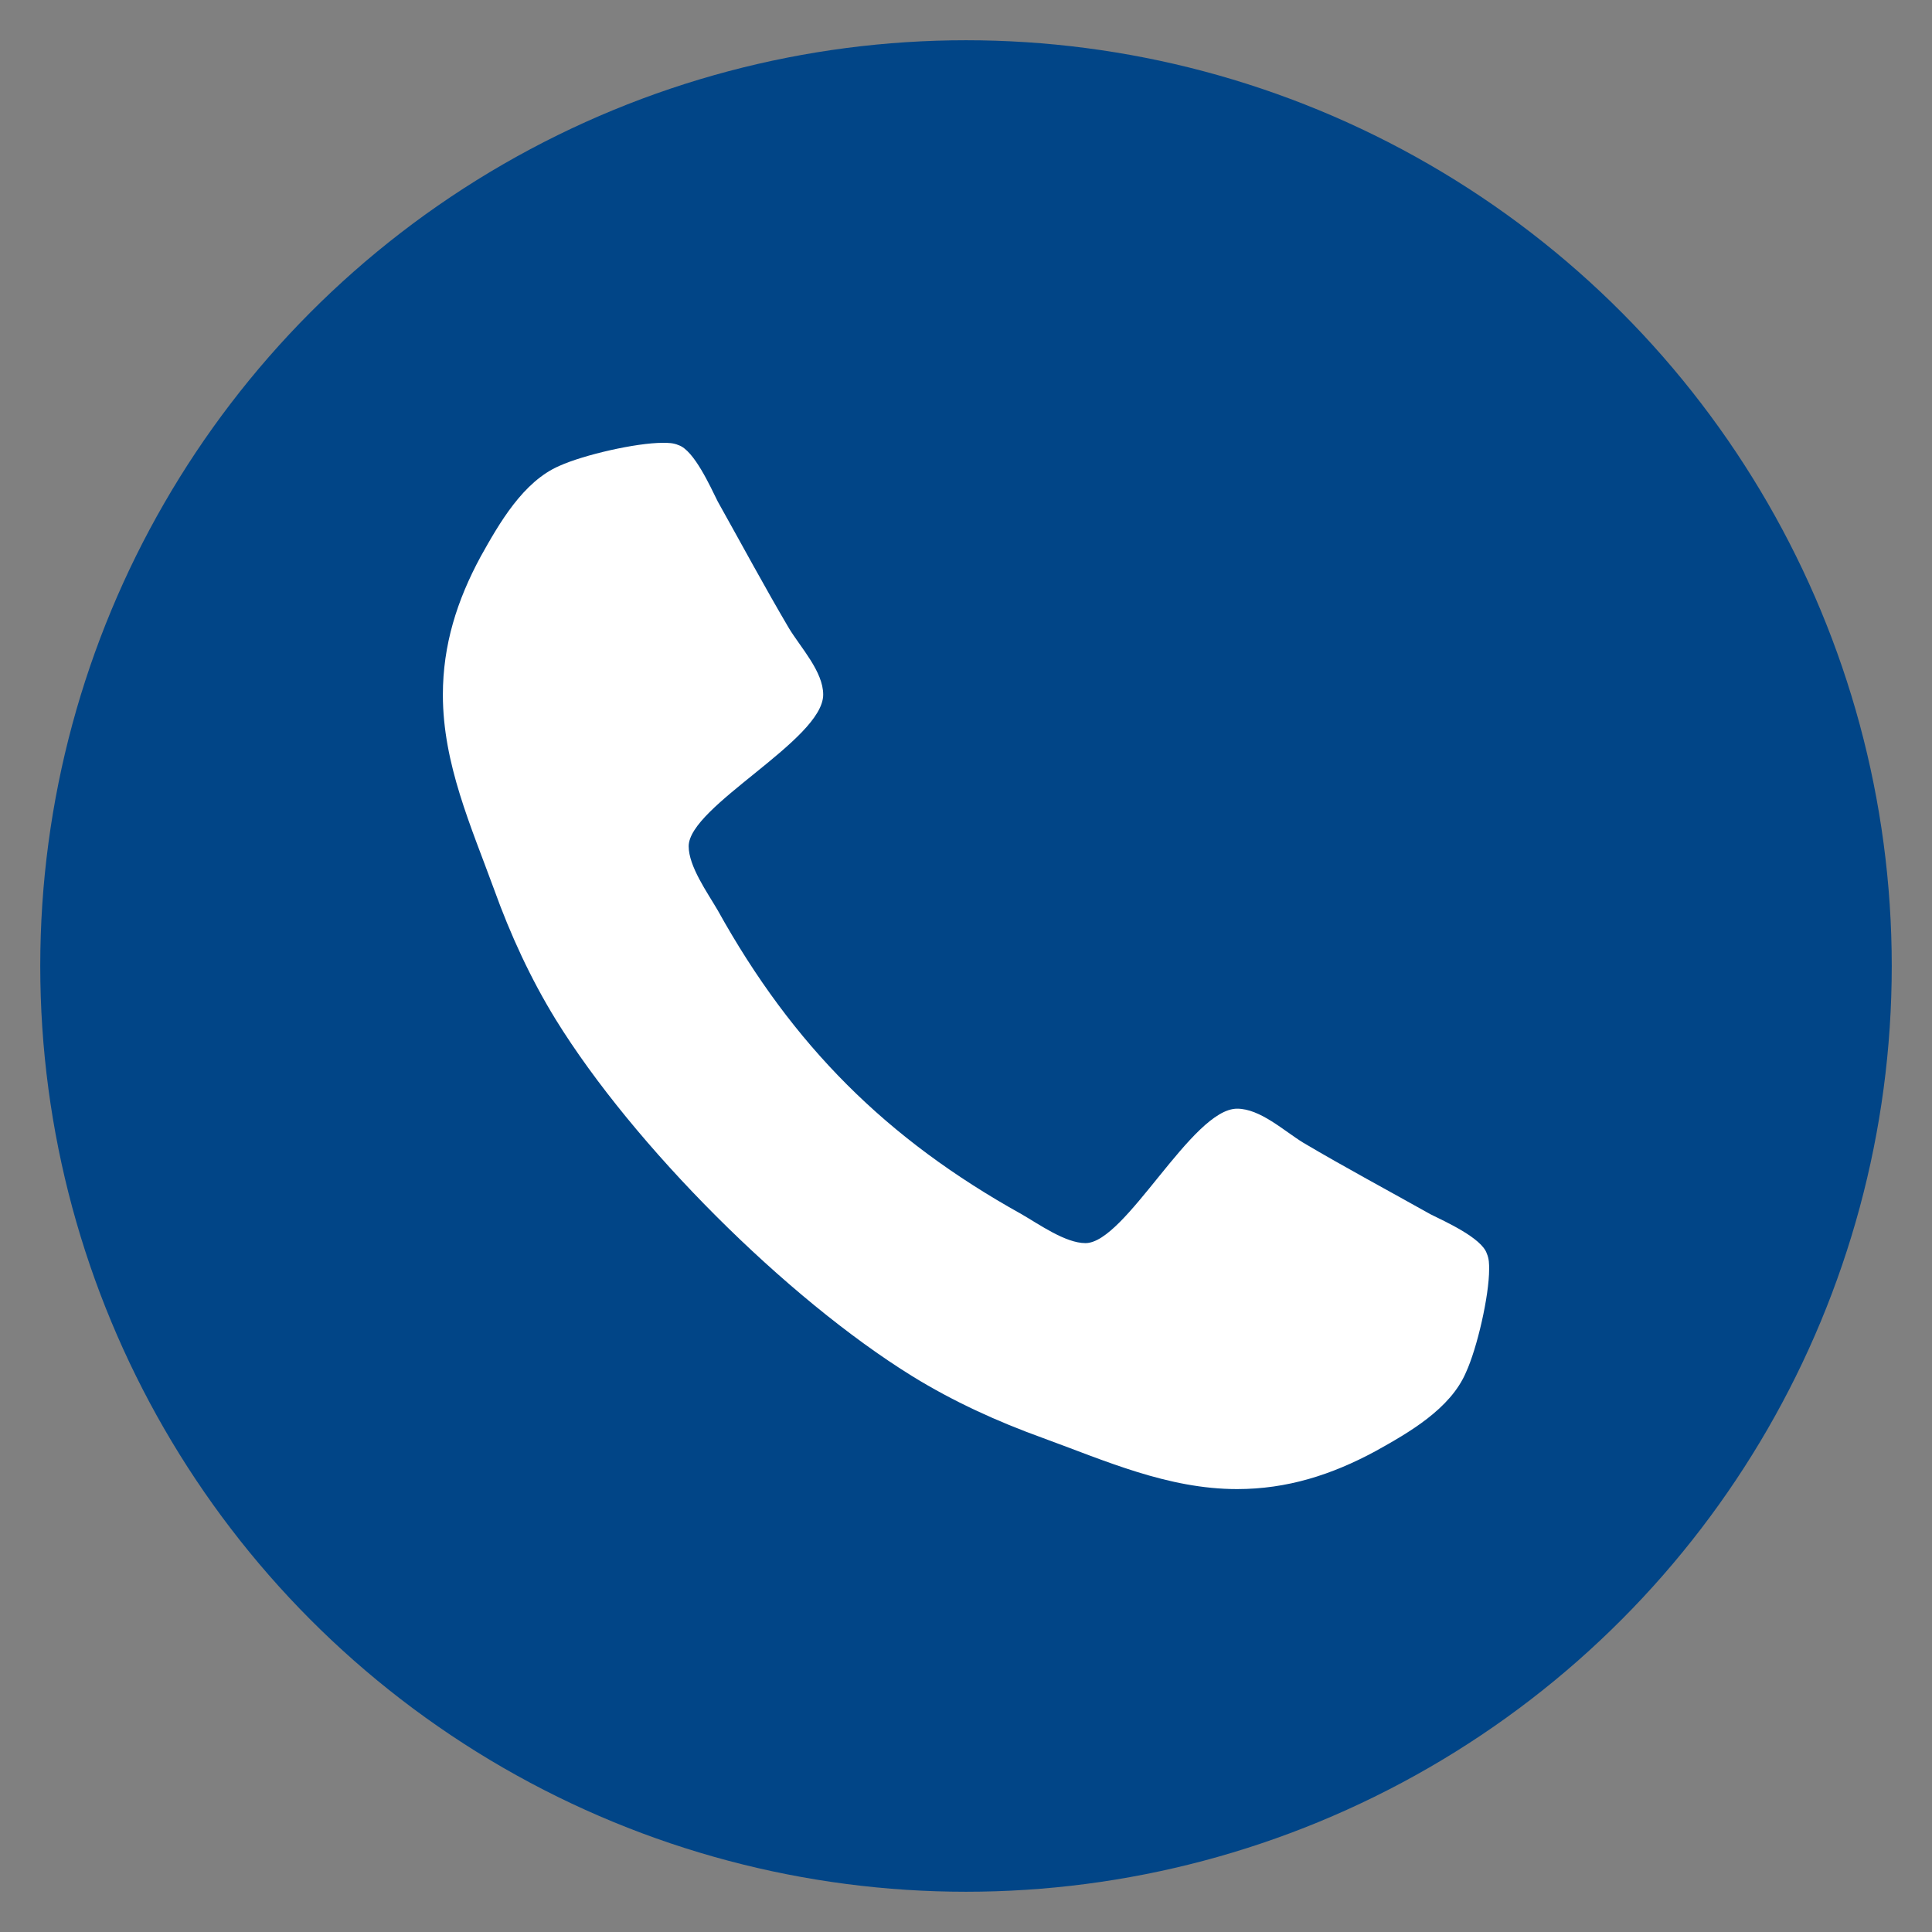 <?xml version="1.0" encoding="utf-8"?>
<!-- Generator: Adobe Illustrator 15.1.0, SVG Export Plug-In . SVG Version: 6.00 Build 0)  -->
<!DOCTYPE svg PUBLIC "-//W3C//DTD SVG 1.1//EN" "http://www.w3.org/Graphics/SVG/1.1/DTD/svg11.dtd">
<svg version="1.1" id="Ebene_1" xmlns="http://www.w3.org/2000/svg" xmlns:xlink="http://www.w3.org/1999/xlink" x="0px" y="0px"
	 width="48px" height="48px" viewBox="-11.003 -11.002 48 48" enable-background="new -11.003 -11.002 48 48" xml:space="preserve">
<rect x="-11.003" y="-11.002" width="48" height="48" fill="#808080" stroke="none"/>
<circle fill="#014587" cx="12.997" cy="12.998" r="23"/>
<g>
	<g>
		<defs>
			<rect id="SVGID_1_" width="25.994" height="25.996"/>
		</defs>
		<clipPath id="SVGID_2_">
			<use xlink:href="#SVGID_1_"  overflow="visible"/>
		</clipPath>
		<path clip-path="url(#SVGID_2_)" fill="#FFFFFF" d="M25.994,20.531c0-0.129,0-0.258-0.058-0.39
			c-0.129-0.387-1.033-0.793-1.403-0.977c-1.054-0.592-2.123-1.164-3.156-1.775c-0.479-0.293-1.069-0.846-1.644-0.846
			c-1.123,0-2.77,3.34-3.768,3.34c-0.496,0-1.145-0.463-1.588-0.719c-3.357-1.867-5.684-4.191-7.549-7.551
			c-0.258-0.443-0.721-1.09-0.721-1.59c0-0.996,3.342-2.642,3.342-3.767c0-0.572-0.555-1.164-0.848-1.645
			C7.994,3.582,7.42,2.512,6.83,1.459C6.646,1.09,6.24,0.184,5.854,0.057C5.723,0,5.594,0,5.465,0C4.801,0,3.506,0.297,2.896,0.572
			C1.994,0.961,1.402,1.996,0.939,2.826C0.35,3.914,0,5.023,0,6.26c0,1.717,0.701,3.269,1.273,4.836
			c0.406,1.127,0.906,2.215,1.531,3.232c1.938,3.139,5.725,6.922,8.861,8.863c1.018,0.627,2.105,1.123,3.232,1.53
			c1.567,0.572,3.119,1.273,4.836,1.273c1.238,0,2.344-0.351,3.436-0.941c0.83-0.461,1.863-1.051,2.25-1.959
			C25.697,22.49,25.994,21.195,25.994,20.531"/>
	</g>
</g>
</svg>
